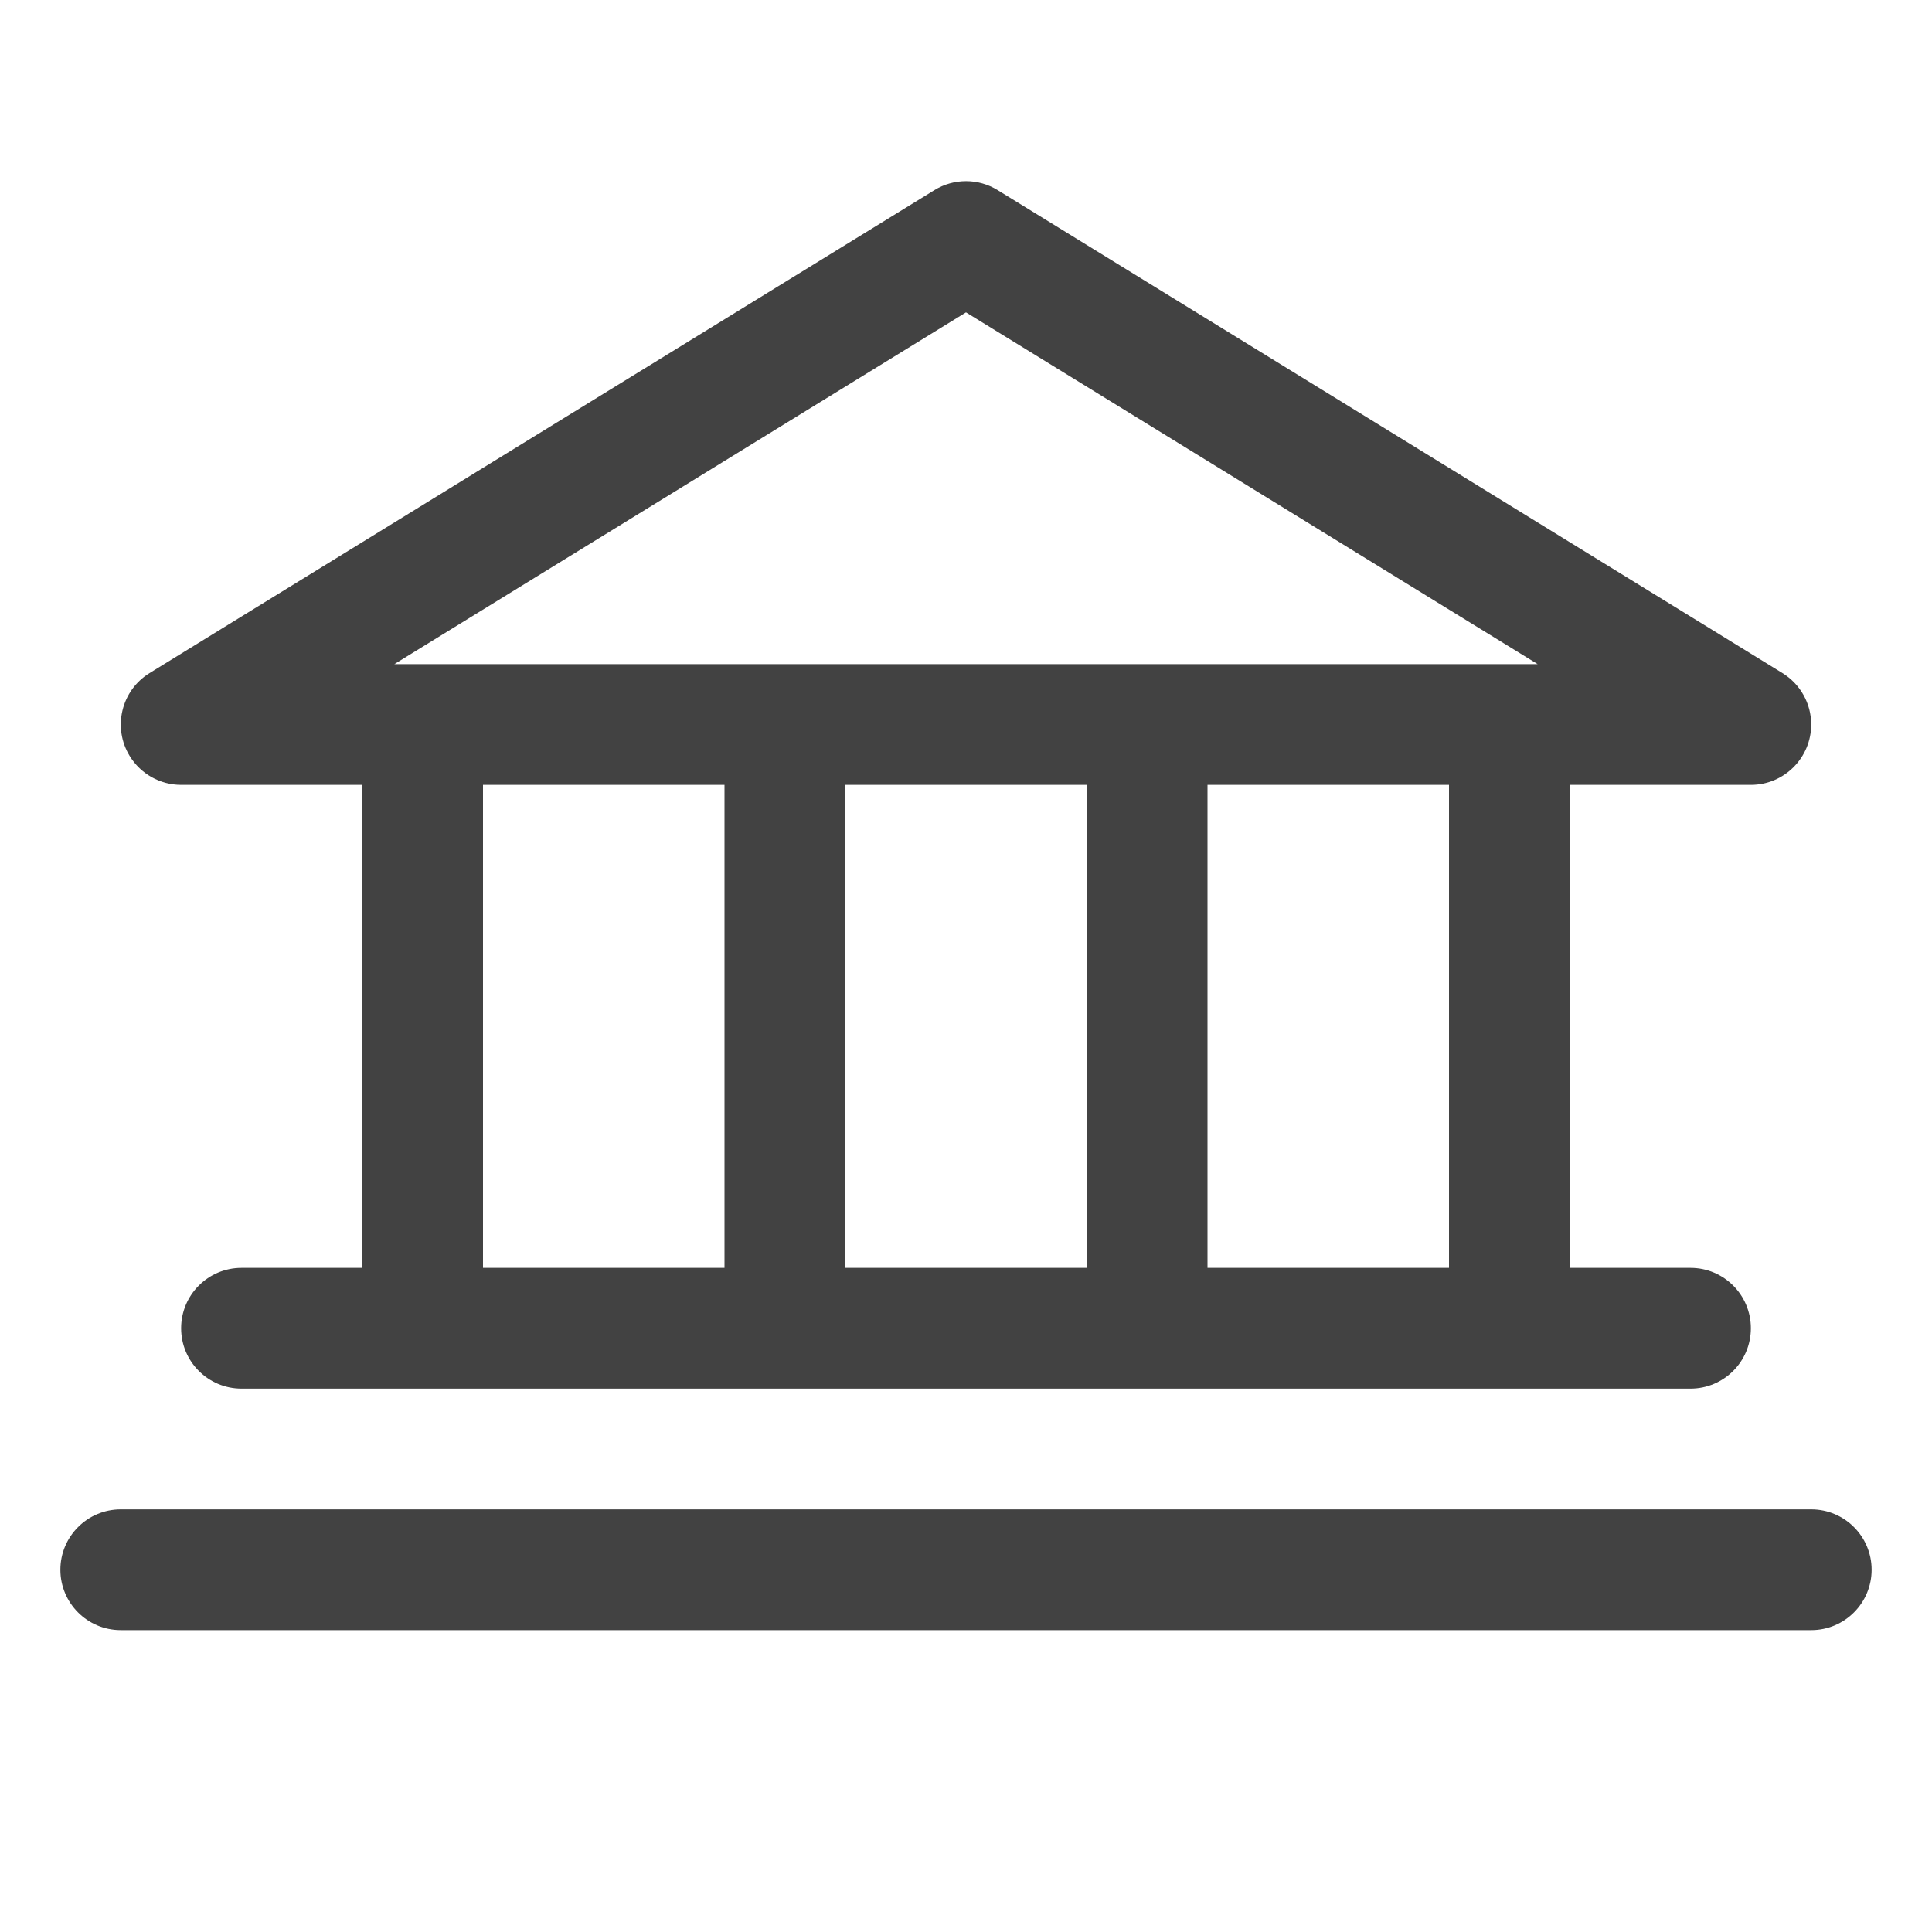 <?xml version="1.0" encoding="UTF-8"?>
<svg xmlns="http://www.w3.org/2000/svg" id="Livello_1" version="1.1" viewBox="0 0 32 32">
  <path d="M3,13h3v8h-2c-.552,0-1,.448-1,1s.448,1,1,1h24c.552,0,1-.448,1-1s-.448-1-1-1h-2v-8h3c.552,0,1-.449.999-1.001,0-.347-.18-.668-.475-.85L16.524,3.149c-.321-.198-.726-.198-1.047,0L2.476,11.149c-.47.29-.616.906-.326,1.376.182.295.504.475.85.475ZM8,13h4v8h-4v-8ZM18,13v8h-4v-8h4ZM24,21h-4v-8h4v8ZM16,5.174l9.468,5.826H6.532l9.468-5.826ZM31,26c0,.552-.448,1-1,1H2c-.552,0-1-.448-1-1s.448-1,1-1h28c.552,0,1,.448,1,1Z" fill="#424242"></path>
</svg>
